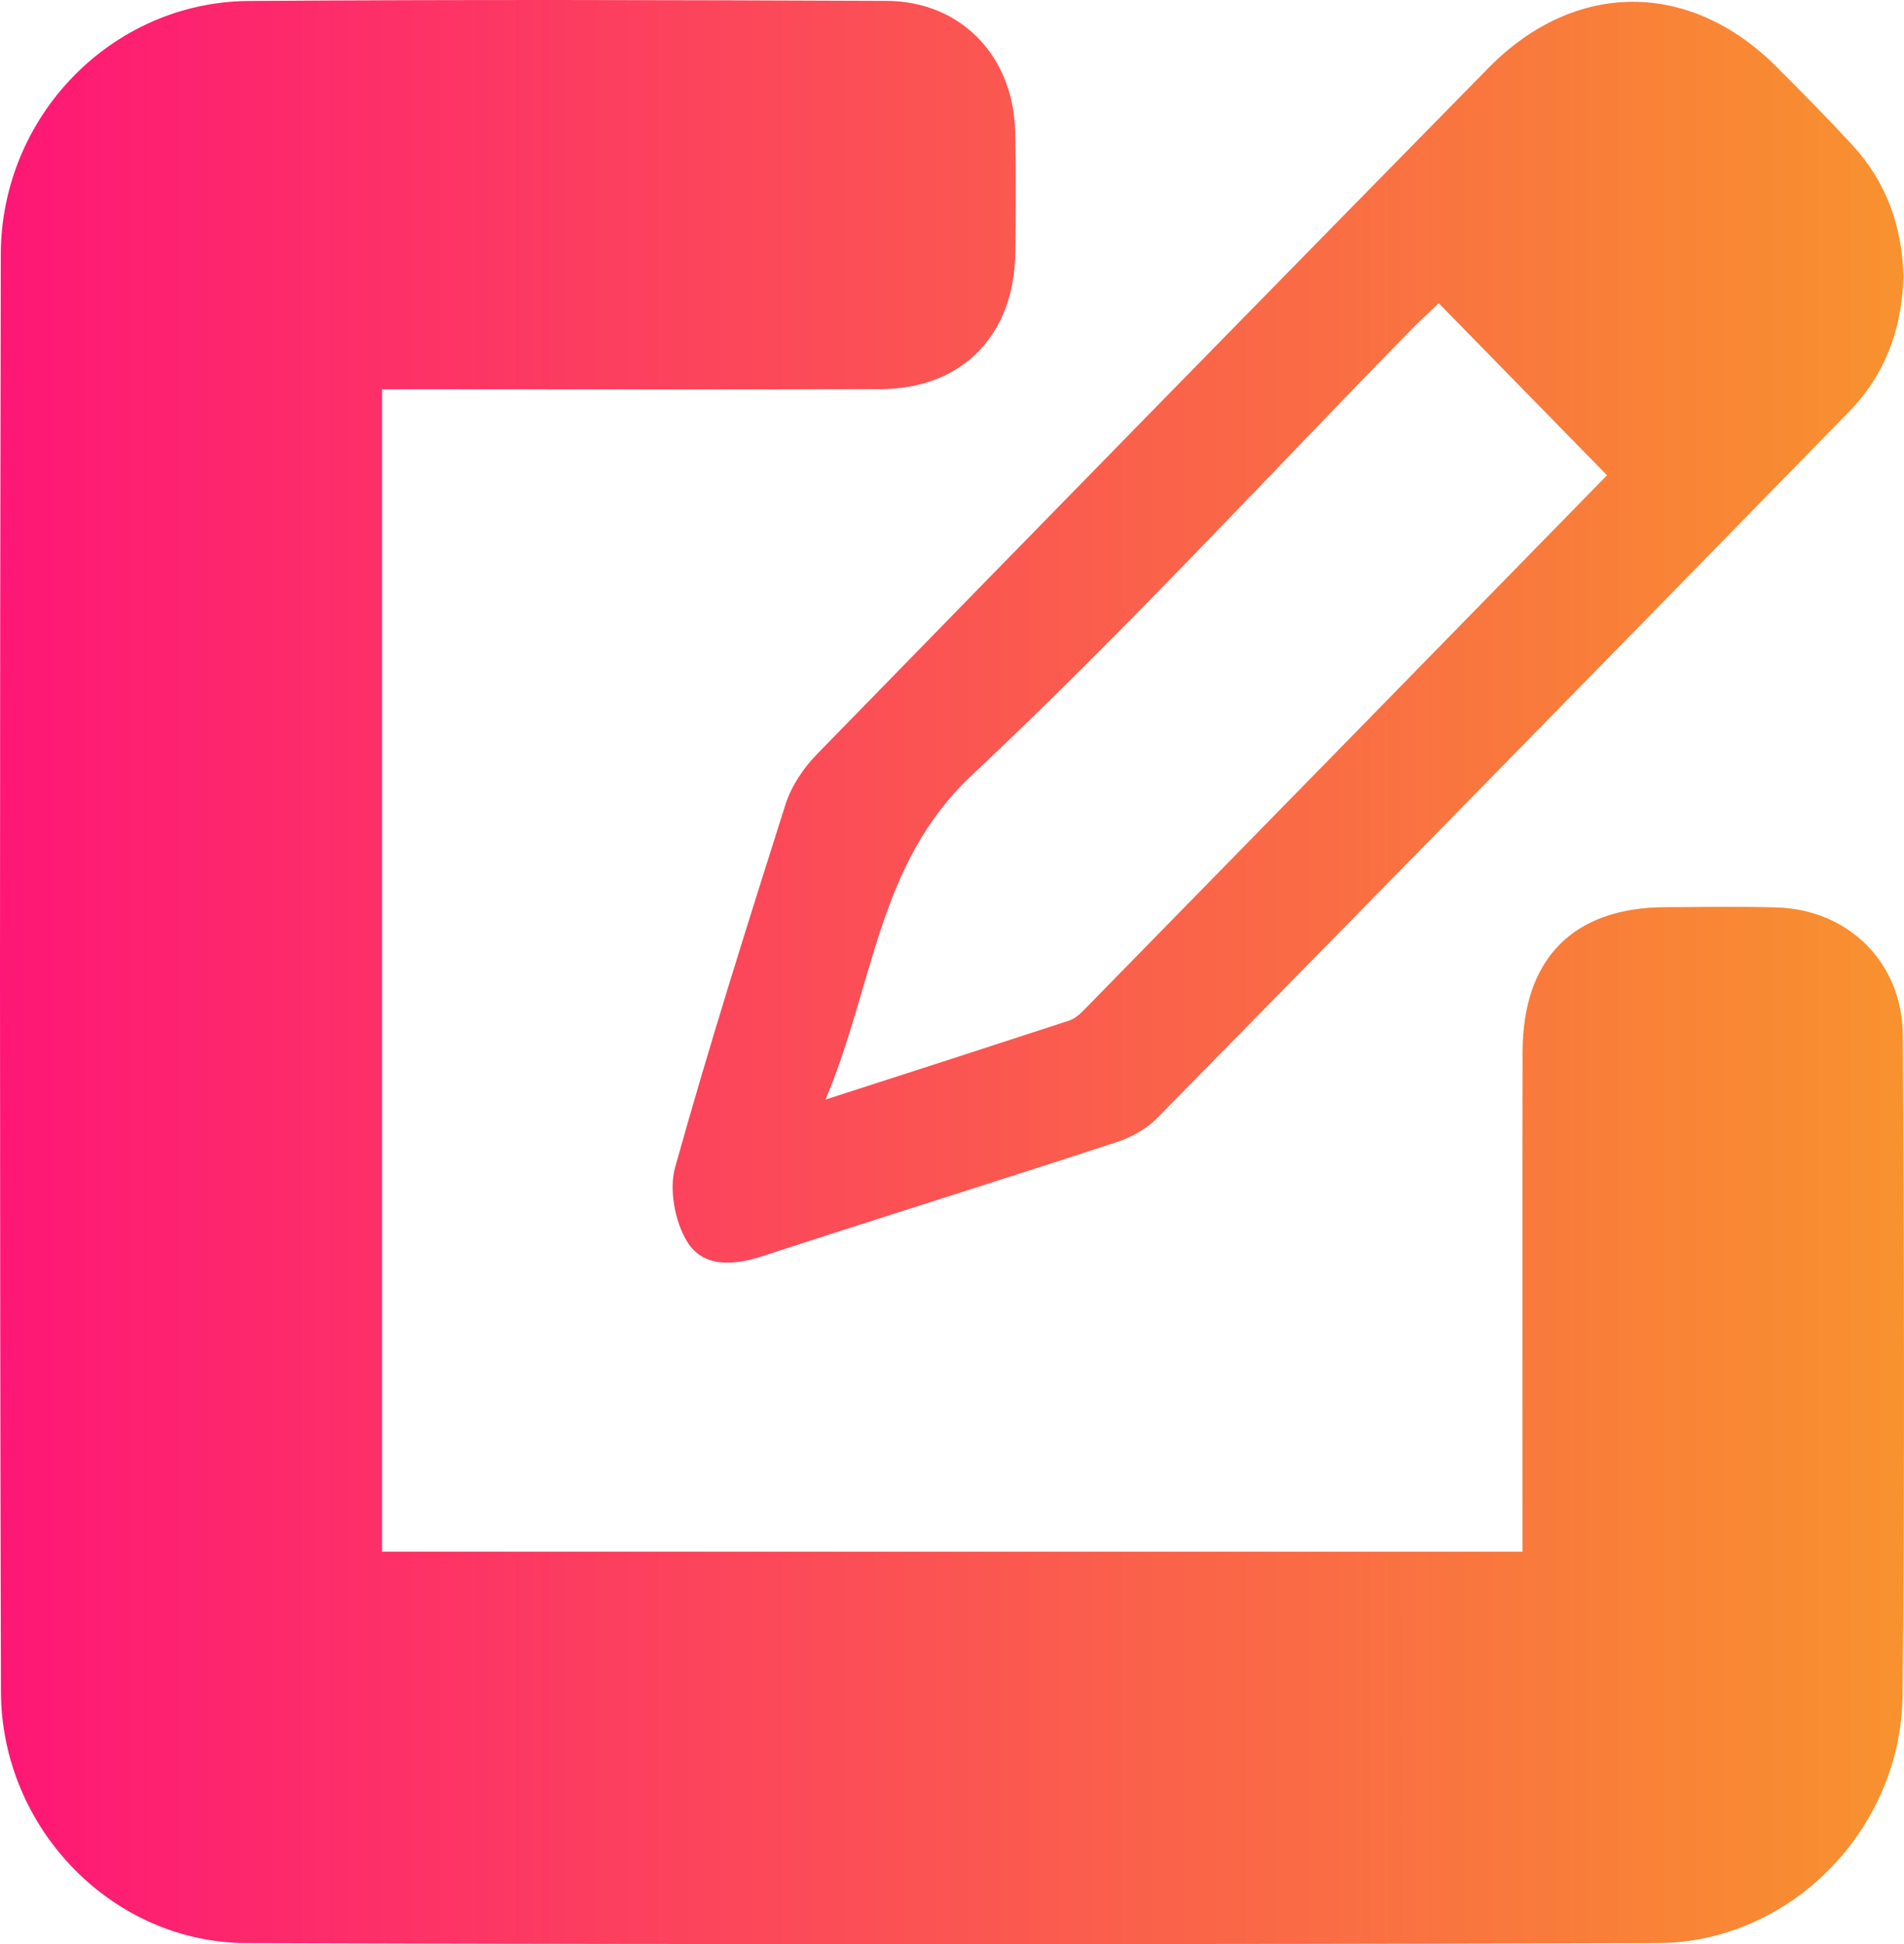<svg width="47" height="48" viewBox="0 0 47 48" fill="none" xmlns="http://www.w3.org/2000/svg">
<path d="M9.431 9.612C9.431 19.25 9.431 28.741 9.431 38.309C18.782 38.309 28.119 38.309 37.583 38.309C37.583 37.972 37.583 37.62 37.583 37.266C37.583 33.501 37.579 29.738 37.585 25.973C37.589 23.667 38.836 22.406 41.107 22.398C42.021 22.394 42.935 22.378 43.847 22.404C45.623 22.452 46.964 23.763 46.971 25.57C46.999 30.999 47.022 36.429 46.964 41.859C46.926 45.186 44.181 47.964 40.913 47.974C29.303 48.008 17.692 48.01 6.081 47.974C2.774 47.964 0.031 45.142 0.023 41.761C-0.008 29.934 -0.006 18.109 0.019 6.285C0.027 2.851 2.776 0.05 6.136 0.024C11.386 -0.014 16.637 -0 21.887 0.022C23.716 0.03 25.014 1.379 25.059 3.243C25.082 4.242 25.074 5.242 25.063 6.241C25.037 8.283 23.746 9.602 21.732 9.608C18.015 9.622 14.297 9.612 10.578 9.612C10.225 9.612 9.873 9.612 9.431 9.612Z" fill="url(#paint0_linear_1600_263)"/>
<path d="M46.985 6.834C46.952 8.121 46.531 9.254 45.641 10.168C39.955 15.989 34.263 21.806 28.559 27.61C28.295 27.878 27.921 28.081 27.563 28.199C24.65 29.153 21.725 30.066 18.811 31.017C18.097 31.249 17.348 31.299 16.954 30.643C16.659 30.15 16.512 29.369 16.665 28.821C17.504 25.817 18.443 22.844 19.386 19.872C19.529 19.42 19.823 18.975 20.153 18.635C25.671 12.972 31.201 7.32 36.742 1.678C38.883 -0.5 41.716 -0.494 43.862 1.658C44.49 2.288 45.117 2.921 45.719 3.575C46.562 4.486 46.958 5.587 46.985 6.834ZM39.669 11.734C38.256 10.29 36.904 8.907 35.515 7.486C35.337 7.658 35.098 7.873 34.873 8.101C31.257 11.794 27.753 15.611 23.99 19.139C21.662 21.321 21.586 24.274 20.378 27.148C22.58 26.437 24.489 25.821 26.397 25.196C26.542 25.148 26.673 25.022 26.785 24.908C31.089 20.512 35.392 16.109 39.669 11.734Z" fill="url(#paint1_linear_1600_263)"/>
<defs>
<linearGradient id="paint0_linear_1600_263" x1="0" y1="24" x2="47" y2="24" gradientUnits="userSpaceOnUse">
<stop stop-color="#FE1776"/>
<stop offset="1" stop-color="#F8922E"/>
</linearGradient>
<linearGradient id="paint1_linear_1600_263" x1="0" y1="24" x2="47" y2="24" gradientUnits="userSpaceOnUse">
<stop stop-color="#FE1776"/>
<stop offset="1" stop-color="#F8922E"/>
</linearGradient>
</defs>
</svg>
